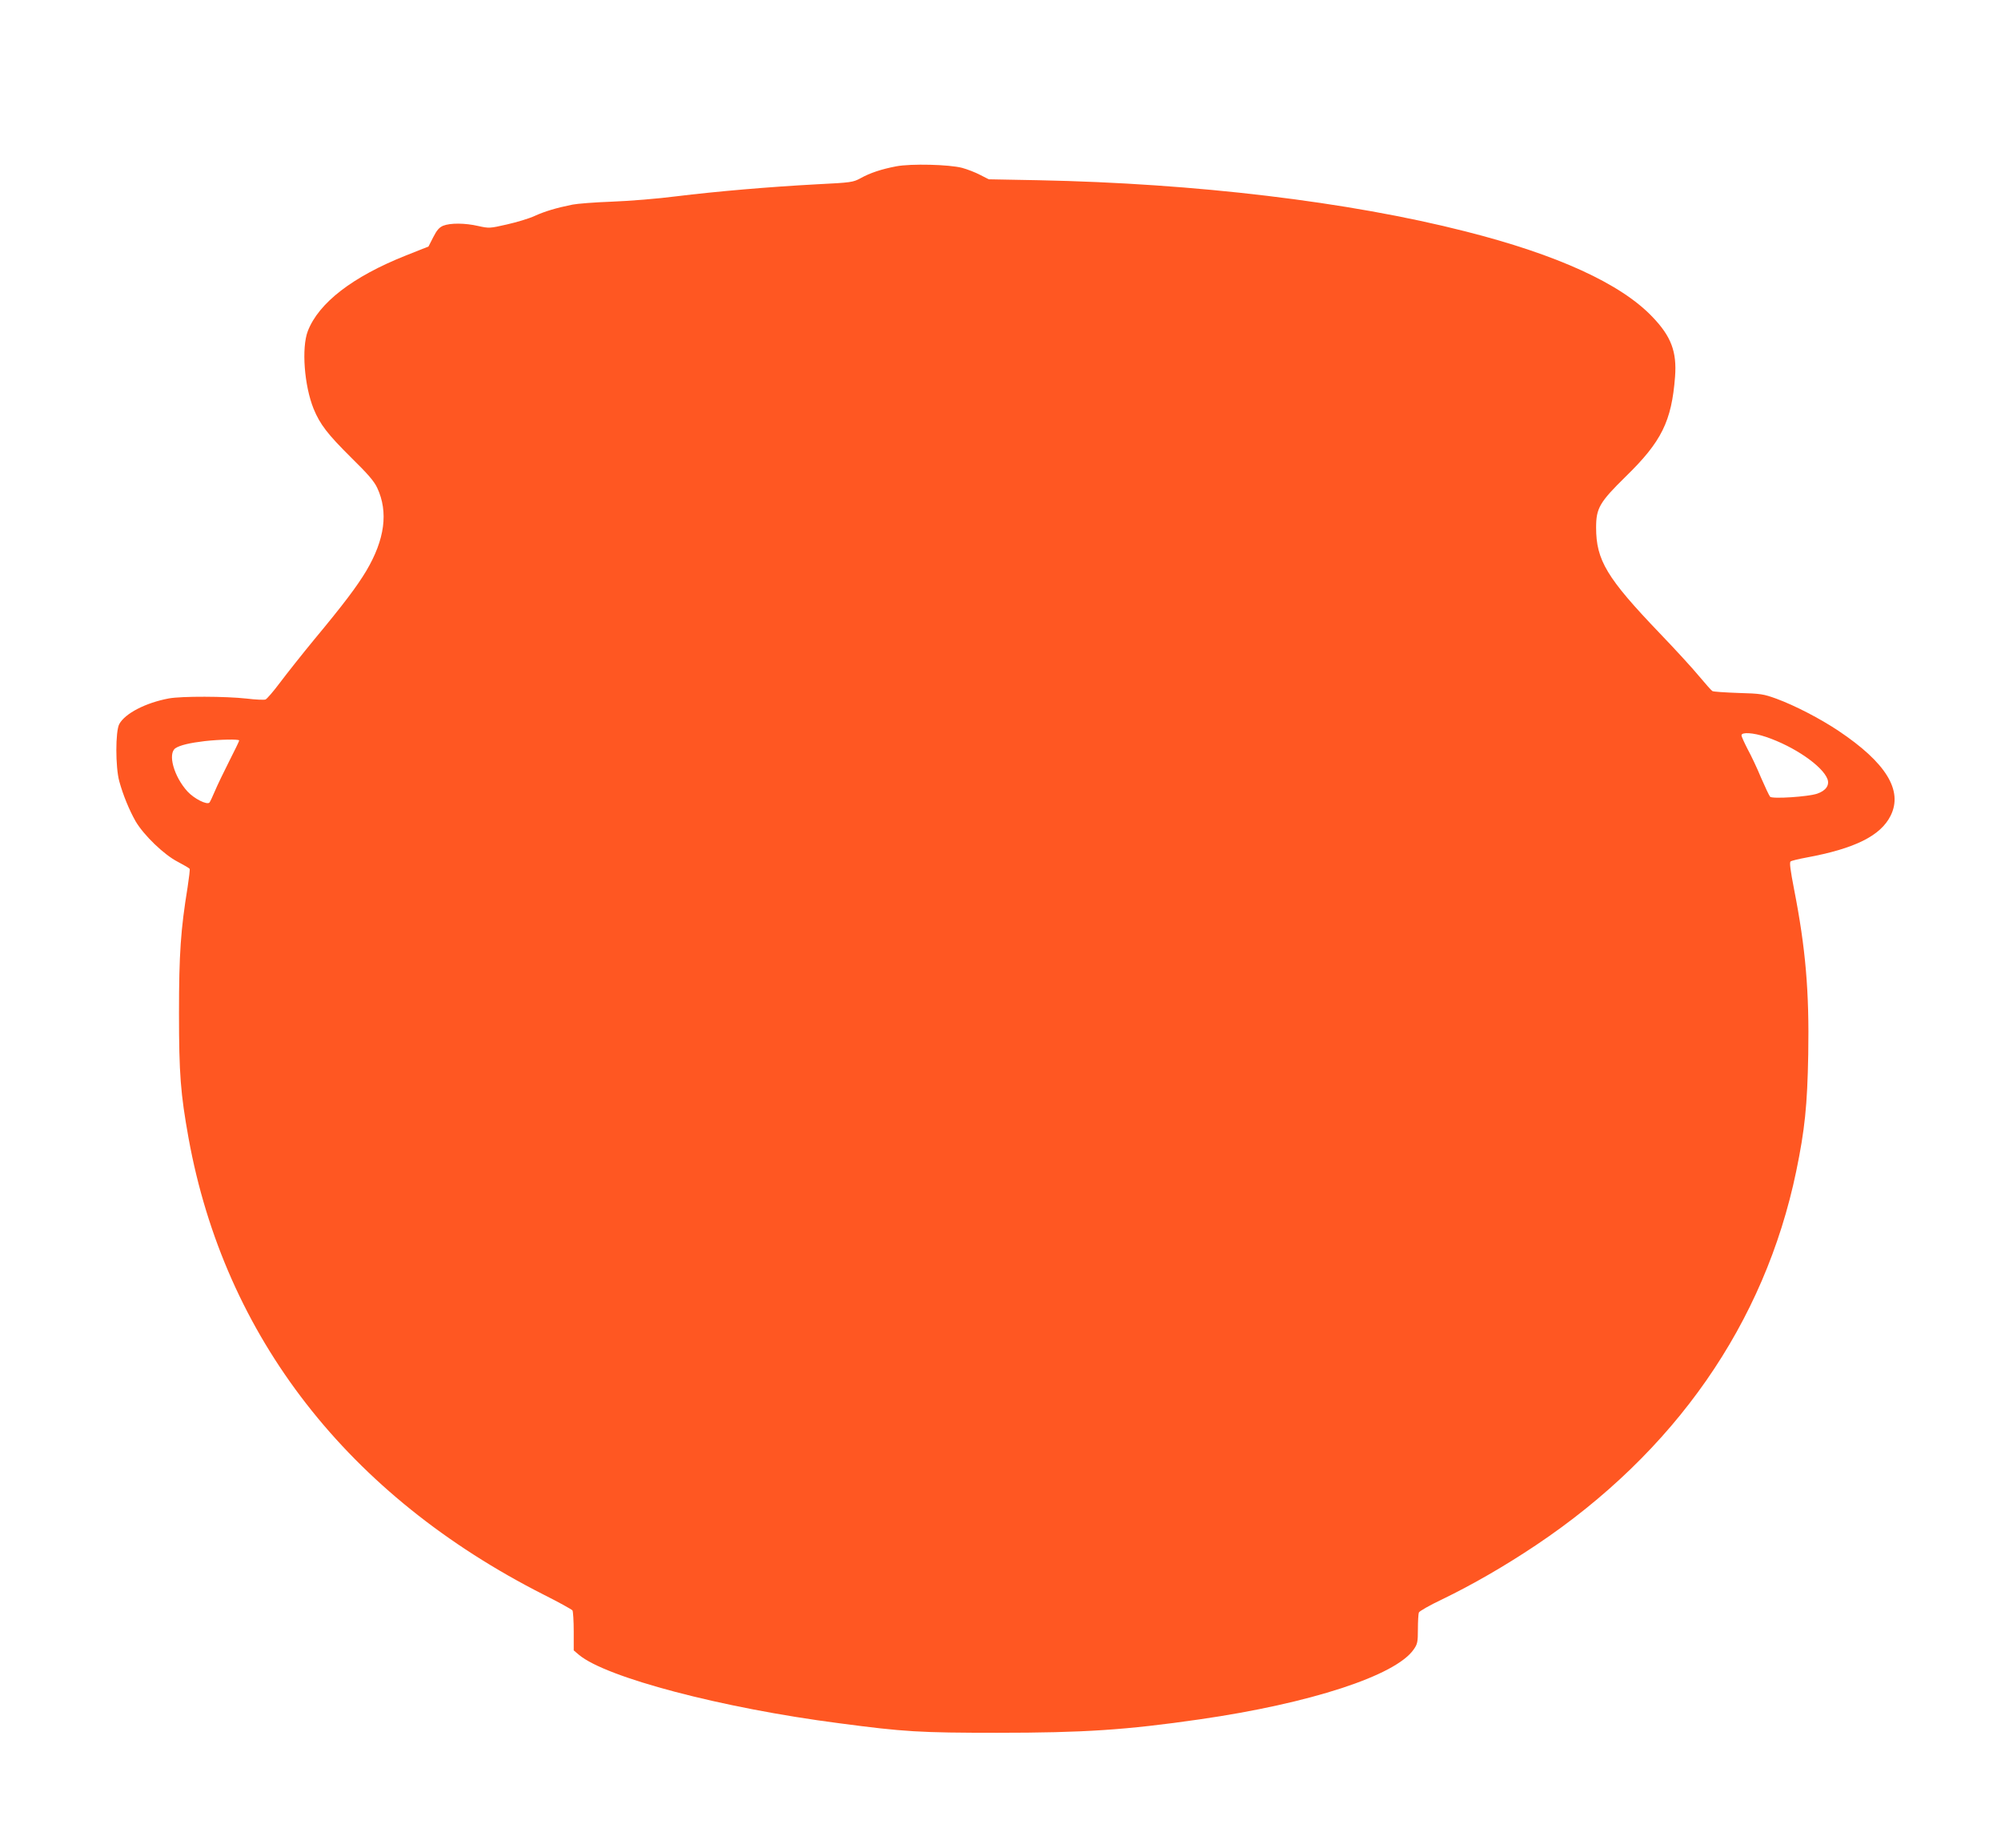<?xml version="1.0" standalone="no"?>
<!DOCTYPE svg PUBLIC "-//W3C//DTD SVG 20010904//EN"
 "http://www.w3.org/TR/2001/REC-SVG-20010904/DTD/svg10.dtd">
<svg version="1.0" xmlns="http://www.w3.org/2000/svg"
 width="1280pt" height="1182pt" viewBox="0 0 1280 1182"
 preserveAspectRatio="xMidYMid meet">
<g transform="translate(0,1182) scale(0.1,-0.1)"
fill="#ff5722" stroke="none">
<path d="M5733 10756 c-94 -18 -167 -42 -228 -76 -48 -26 -59 -28 -280 -39
-300 -16 -639 -45 -900 -77 -115 -15 -300 -30 -410 -34 -110 -4 -224 -13 -253
-19 -104 -21 -177 -43 -241 -72 -36 -17 -117 -41 -179 -55 -109 -25 -114 -25
-182 -10 -86 20 -180 20 -225 2 -26 -11 -41 -29 -64 -74 l-30 -59 -146 -58
c-339 -135 -556 -302 -626 -483 -41 -107 -23 -348 37 -497 41 -100 90 -163
238 -310 109 -107 149 -153 169 -196 72 -154 49 -330 -70 -531 -60 -100 -145
-213 -332 -438 -79 -96 -178 -221 -220 -277 -42 -56 -84 -105 -93 -108 -10 -3
-64 -1 -120 6 -135 15 -416 16 -498 1 -149 -28 -280 -96 -317 -164 -25 -46
-25 -275 0 -366 24 -88 64 -185 105 -257 52 -88 181 -213 269 -258 40 -21 74
-41 76 -45 3 -4 -4 -57 -13 -118 -44 -270 -55 -426 -55 -804 0 -391 10 -516
61 -800 231 -1273 1020 -2287 2273 -2922 96 -48 178 -94 183 -100 4 -7 8 -68
8 -135 l0 -121 33 -28 c172 -145 914 -341 1665 -438 415 -55 517 -61 1012 -61
553 0 824 18 1295 86 707 102 1253 280 1368 447 24 34 27 47 27 129 0 50 3 98
6 107 3 9 70 47 148 84 196 95 399 212 601 347 889 595 1463 1419 1665 2392
55 266 71 420 77 748 7 403 -17 681 -91 1058 -23 119 -30 170 -22 176 6 5 52
16 101 25 309 57 475 139 539 268 80 161 -29 339 -334 543 -117 78 -277 161
-396 205 -83 30 -100 33 -244 37 -85 3 -160 8 -166 12 -6 3 -45 47 -86 96 -41
50 -154 173 -252 275 -337 352 -406 466 -406 675 0 124 22 162 189 326 230
224 294 354 316 639 12 160 -25 258 -144 382 -202 213 -609 399 -1198 548
-746 190 -1726 307 -2728 327 l-320 6 -55 28 c-30 16 -82 36 -115 45 -83 22
-328 28 -422 10z m5563 -3650 c181 -61 362 -186 394 -270 14 -39 -10 -74 -65
-93 -57 -20 -287 -35 -302 -20 -6 7 -32 62 -58 122 -25 61 -64 143 -86 183
-21 41 -39 80 -39 88 0 22 76 17 156 -10z m-9766 -23 c0 -5 -29 -64 -64 -133
-35 -69 -76 -154 -91 -190 -15 -36 -31 -69 -35 -74 -16 -17 -97 24 -140 70
-88 96 -129 244 -77 278 29 19 93 34 187 45 98 11 220 13 220 4z"/>
</g>
</svg>
